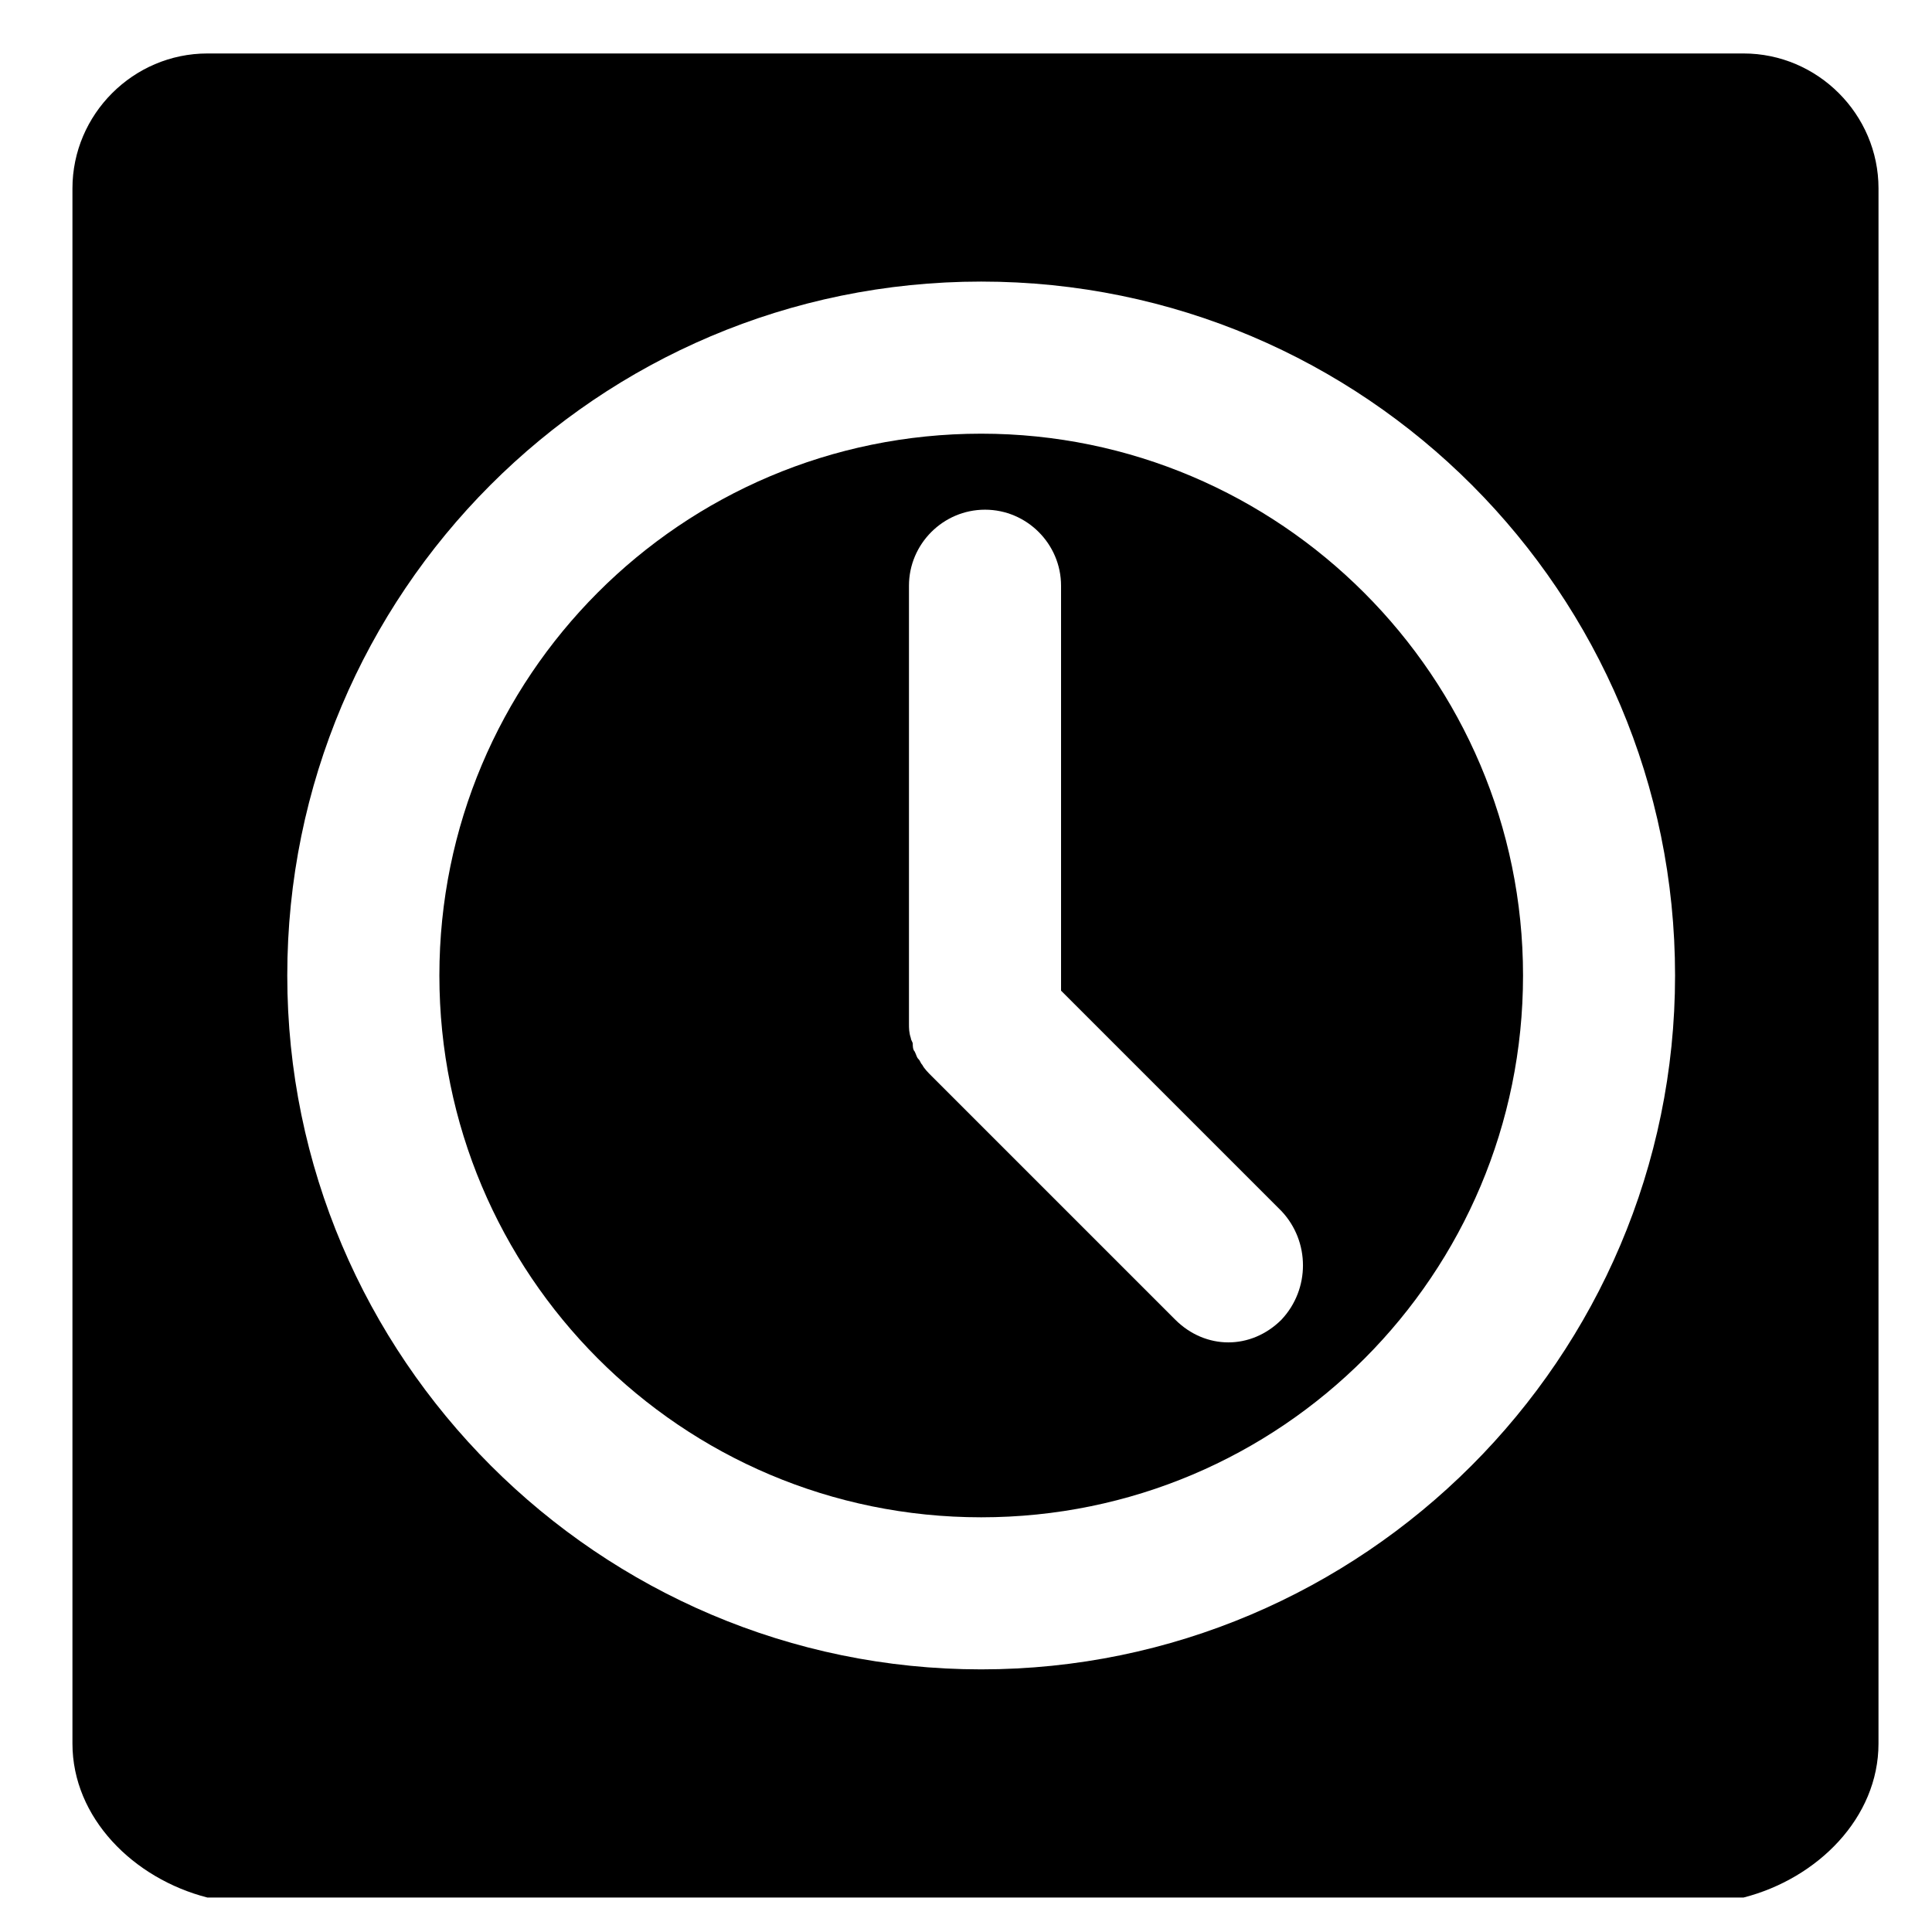 <?xml version="1.0" encoding="UTF-8"?>
<!-- Uploaded to: ICON Repo, www.iconrepo.com, Generator: ICON Repo Mixer Tools -->
<svg fill="#000000" width="800px" height="800px" version="1.1" viewBox="144 144 512 512" xmlns="http://www.w3.org/2000/svg">
 <g>
  <path d="m606.05 158.17h-407.08c-19.648 0-35.77 16.121-35.77 35.77v412.12c0 19.648 16.121 35.77 35.77 40.809h407.08c19.648-5.039 35.77-21.16 35.77-40.809l0.004-412.12c0-19.648-16.121-35.77-35.773-35.77zm-202.03 428.23c-101.27 0-183.89-82.625-183.89-183.89s82.121-183.89 183.89-183.89c101.77 0 183.89 82.625 183.89 183.89s-82.625 183.89-183.89 183.89z"/>
  <path d="m404.03 258.93c-79.602 0-143.59 64.484-143.59 143.58 0 79.102 63.984 143.59 143.59 143.59 79.602 0 143.59-64.488 143.59-143.59s-64.484-143.58-143.59-143.58zm79.605 234.77c-4.031 4.031-9.07 6.047-14.105 6.047-5.039 0-10.078-2.016-14.105-6.047l-64.492-64.488c-1.008-1.008-2.016-2.016-2.519-3.023-0.504-0.504-0.504-1.008-1.008-1.512s-0.504-1.008-1.008-2.016c-0.504-0.504-0.504-1.512-0.504-2.016s-0.504-1.008-0.504-1.512c-0.504-1.508-0.504-2.516-0.504-4.027v-115.88c0-11.082 9.07-20.152 20.152-20.152 11.082 0 20.152 9.07 20.152 20.152v107.31l58.441 58.441c7.559 8.059 7.559 20.652 0.004 28.715z"/>
 </g>
</svg>